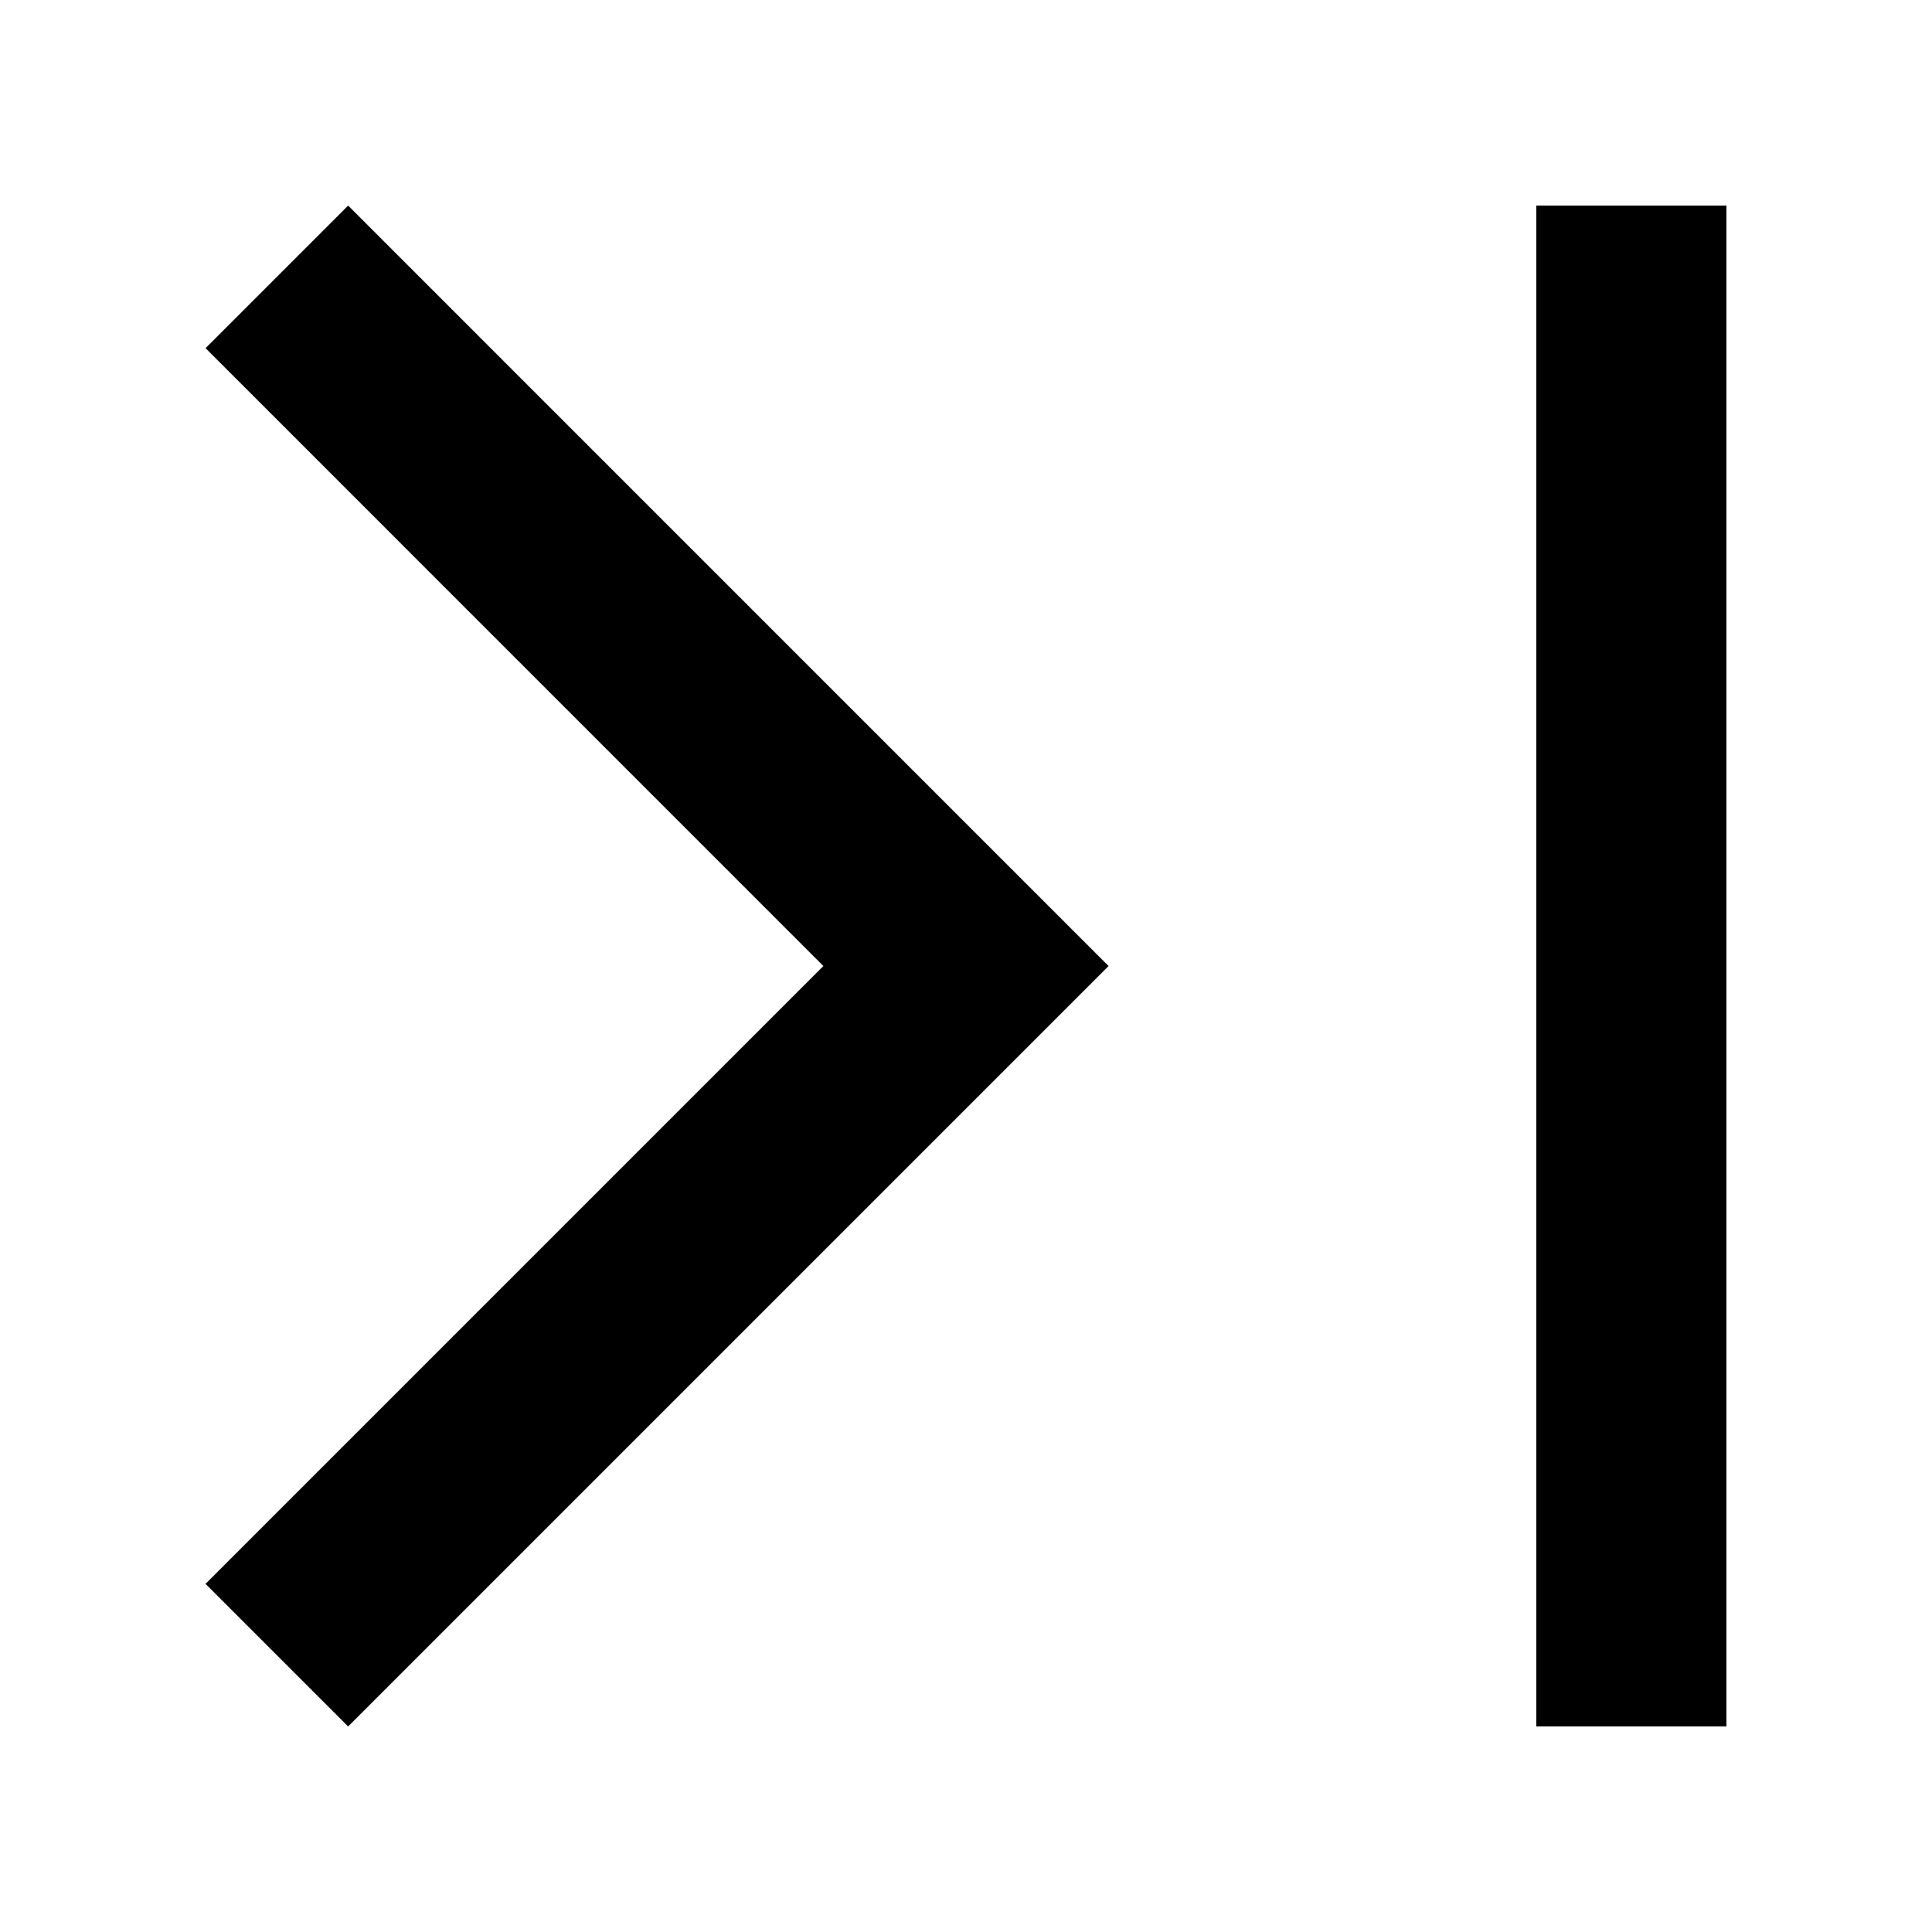 <?xml version="1.0" encoding="UTF-8"?>
<!-- The Best Svg Icon site in the world: iconSvg.co, Visit us! https://iconsvg.co -->
<svg fill="#000000" width="800px" height="800px" version="1.1" viewBox="144 144 512 512" xmlns="http://www.w3.org/2000/svg">
 <path d="m236.26 198.48-37.785 37.785 163.73 163.74-163.73 163.74 37.785 37.785 201.52-201.52zm314.88 0h50.383v403.05h-50.383z"/>
</svg>